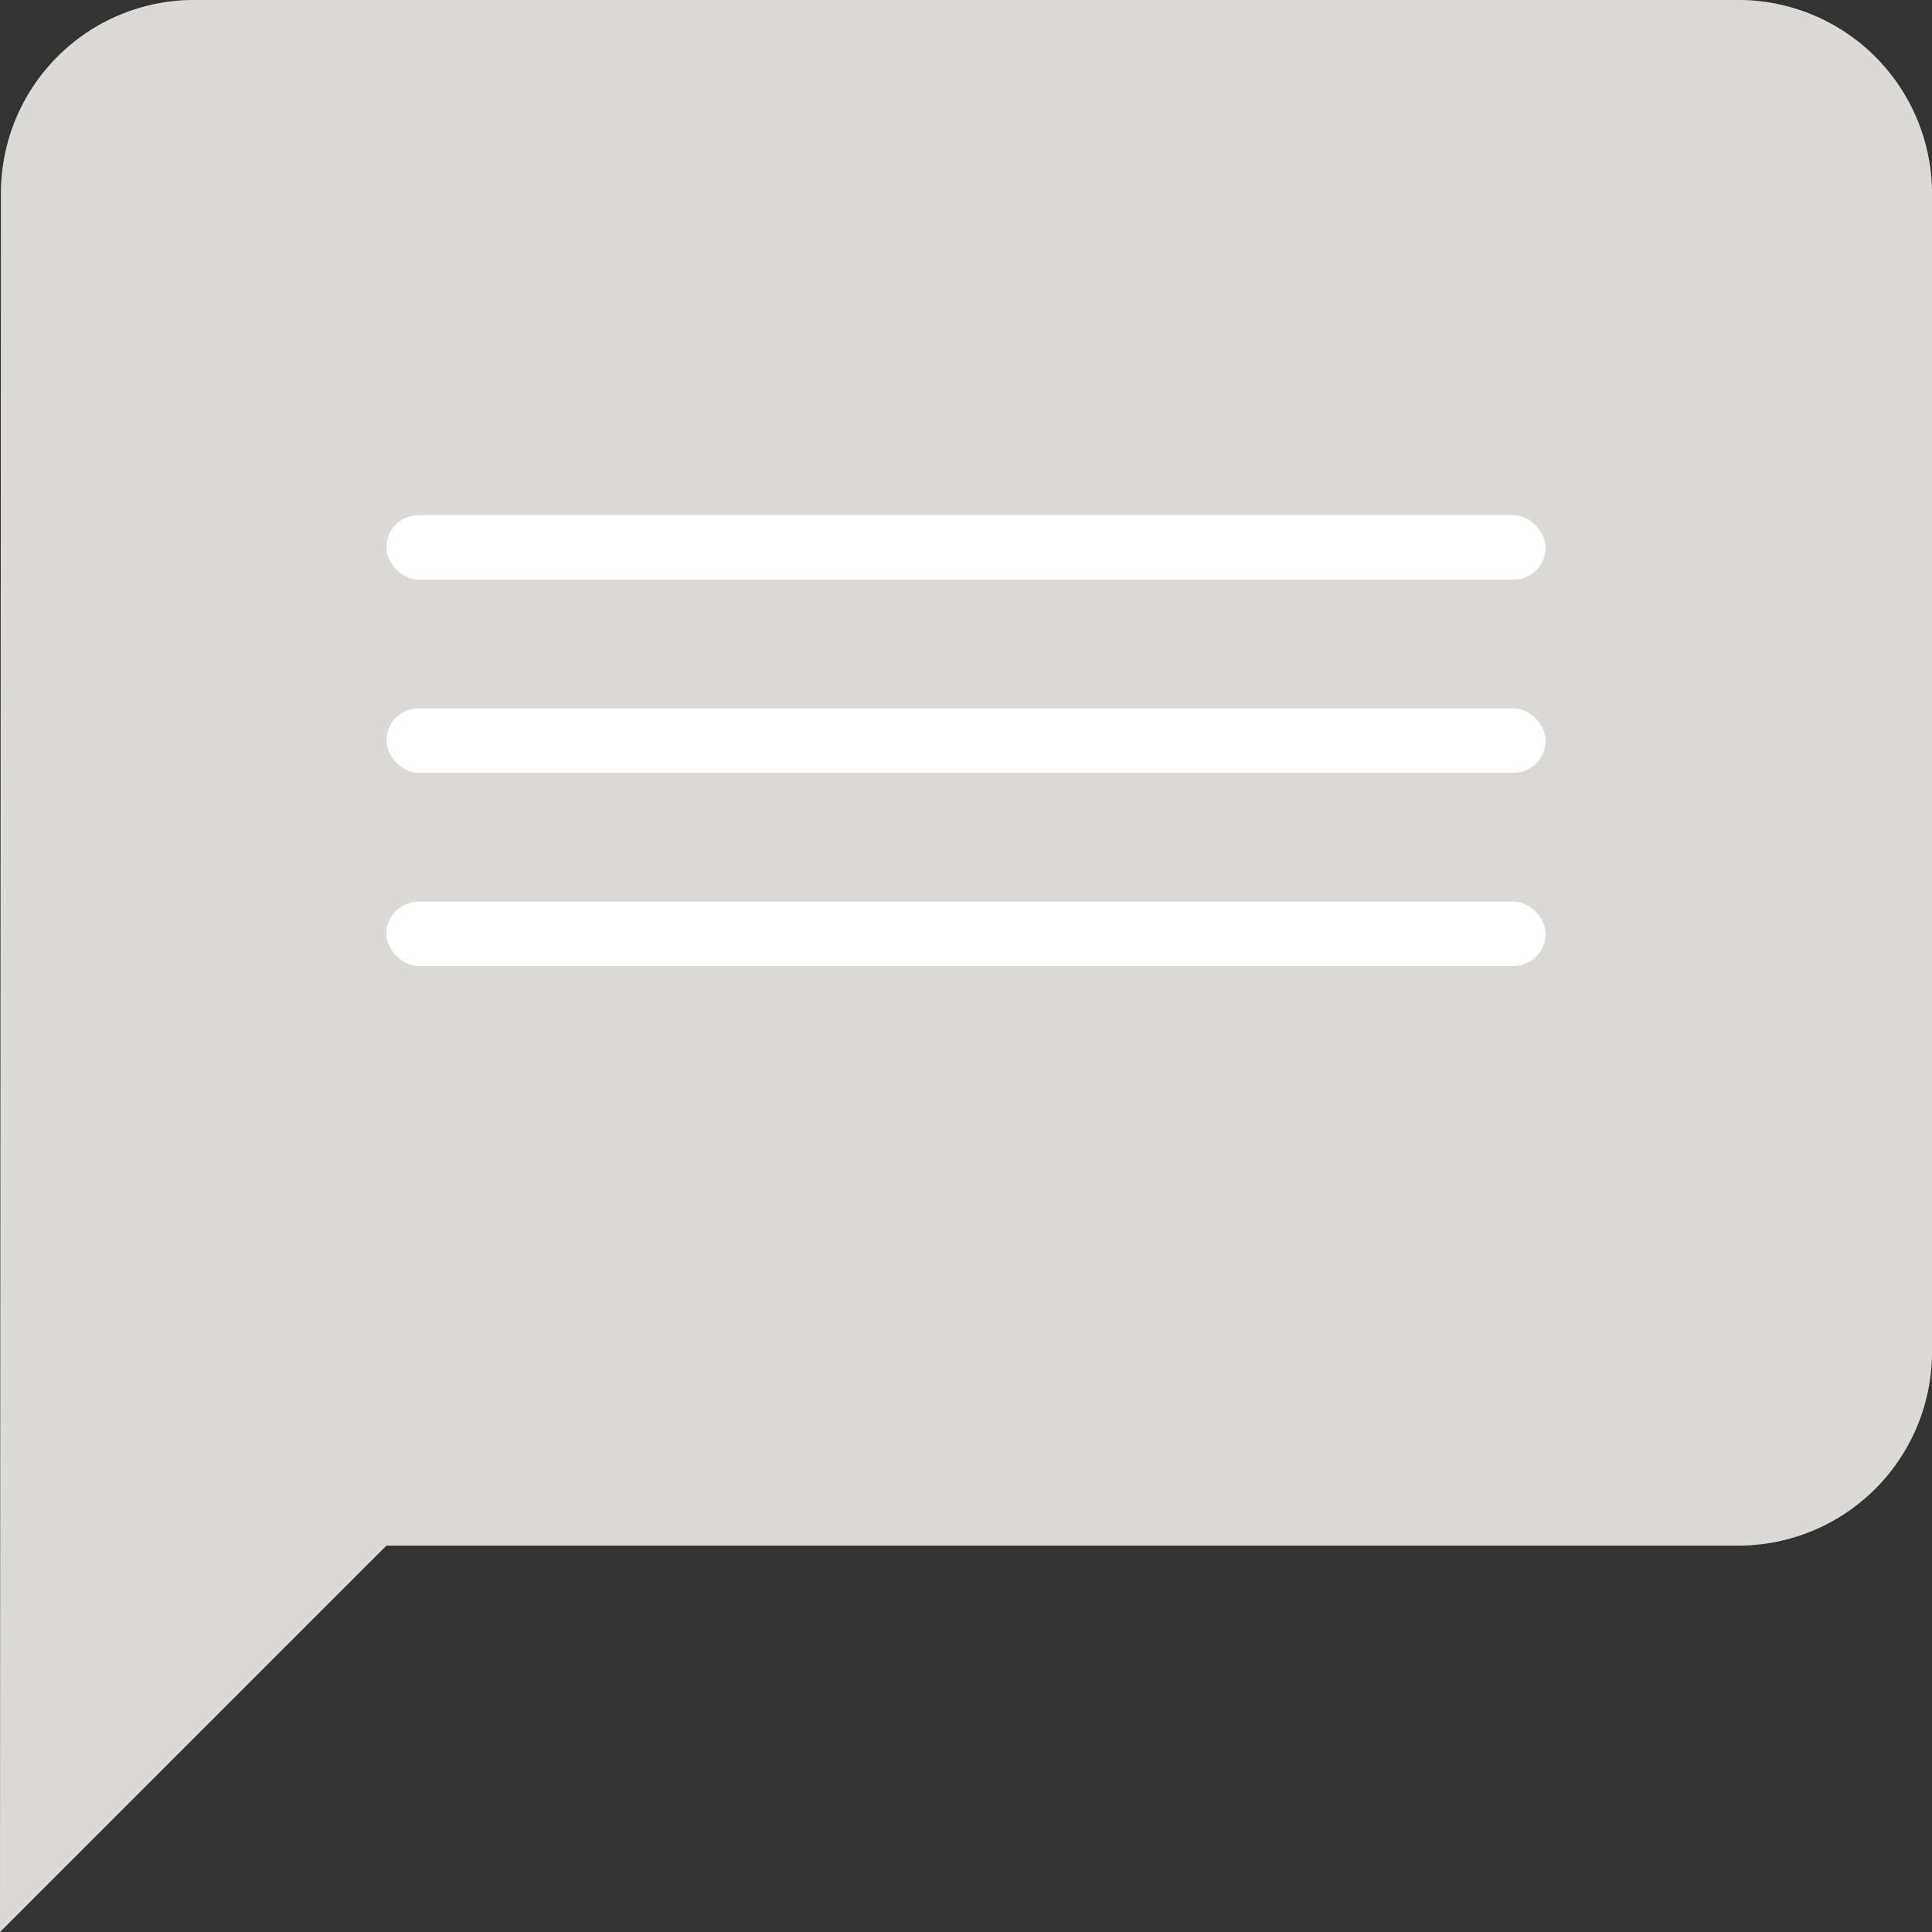 <?xml version="1.0" encoding="utf-8"?>
<svg xmlns="http://www.w3.org/2000/svg" width="30" height="30" viewBox="0 0 30 30">
  <rect x="0" y="0" width="30" height="30" fill="#333333" stroke="none"/>
  <g id="Group_166" data-name="Group 166" transform="translate(-557 -911)">
    <path id="Icon_material-message" data-name="Icon material-message" d="M30,3H6A3,3,0,0,0,3.015,6L3,33l6-6H30a3.009,3.009,0,0,0,3-3V6A3.009,3.009,0,0,0,30,3Zm-3,7.487H9V9H27Z" transform="translate(554 908)" fill="#546e69"/>
    <path id="Icon_material-message-2" data-name="Icon material-message" d="M30,3H6A3,3,0,0,0,3.015,6L3,33l6-6H30a3.009,3.009,0,0,0,3-3V6A3.009,3.009,0,0,0,30,3Zm-3,7.487L9,9Z" transform="translate(554 908)" fill="#dbdad7"/>
    <g id="Group_165" data-name="Group 165" transform="translate(0 1)">
      <rect id="Rectangle_230" data-name="Rectangle 230" width="18" height="1" rx="0.5" transform="translate(563 918)" fill="#fff"/>
      <rect id="Rectangle_231" data-name="Rectangle 231" width="18" height="1" rx="0.5" transform="translate(563 921)" fill="#fff"/>
      <rect id="Rectangle_232" data-name="Rectangle 232" width="18" height="1" rx="0.5" transform="translate(563 924)" fill="#fff"/>
    </g>
  </g>
</svg>